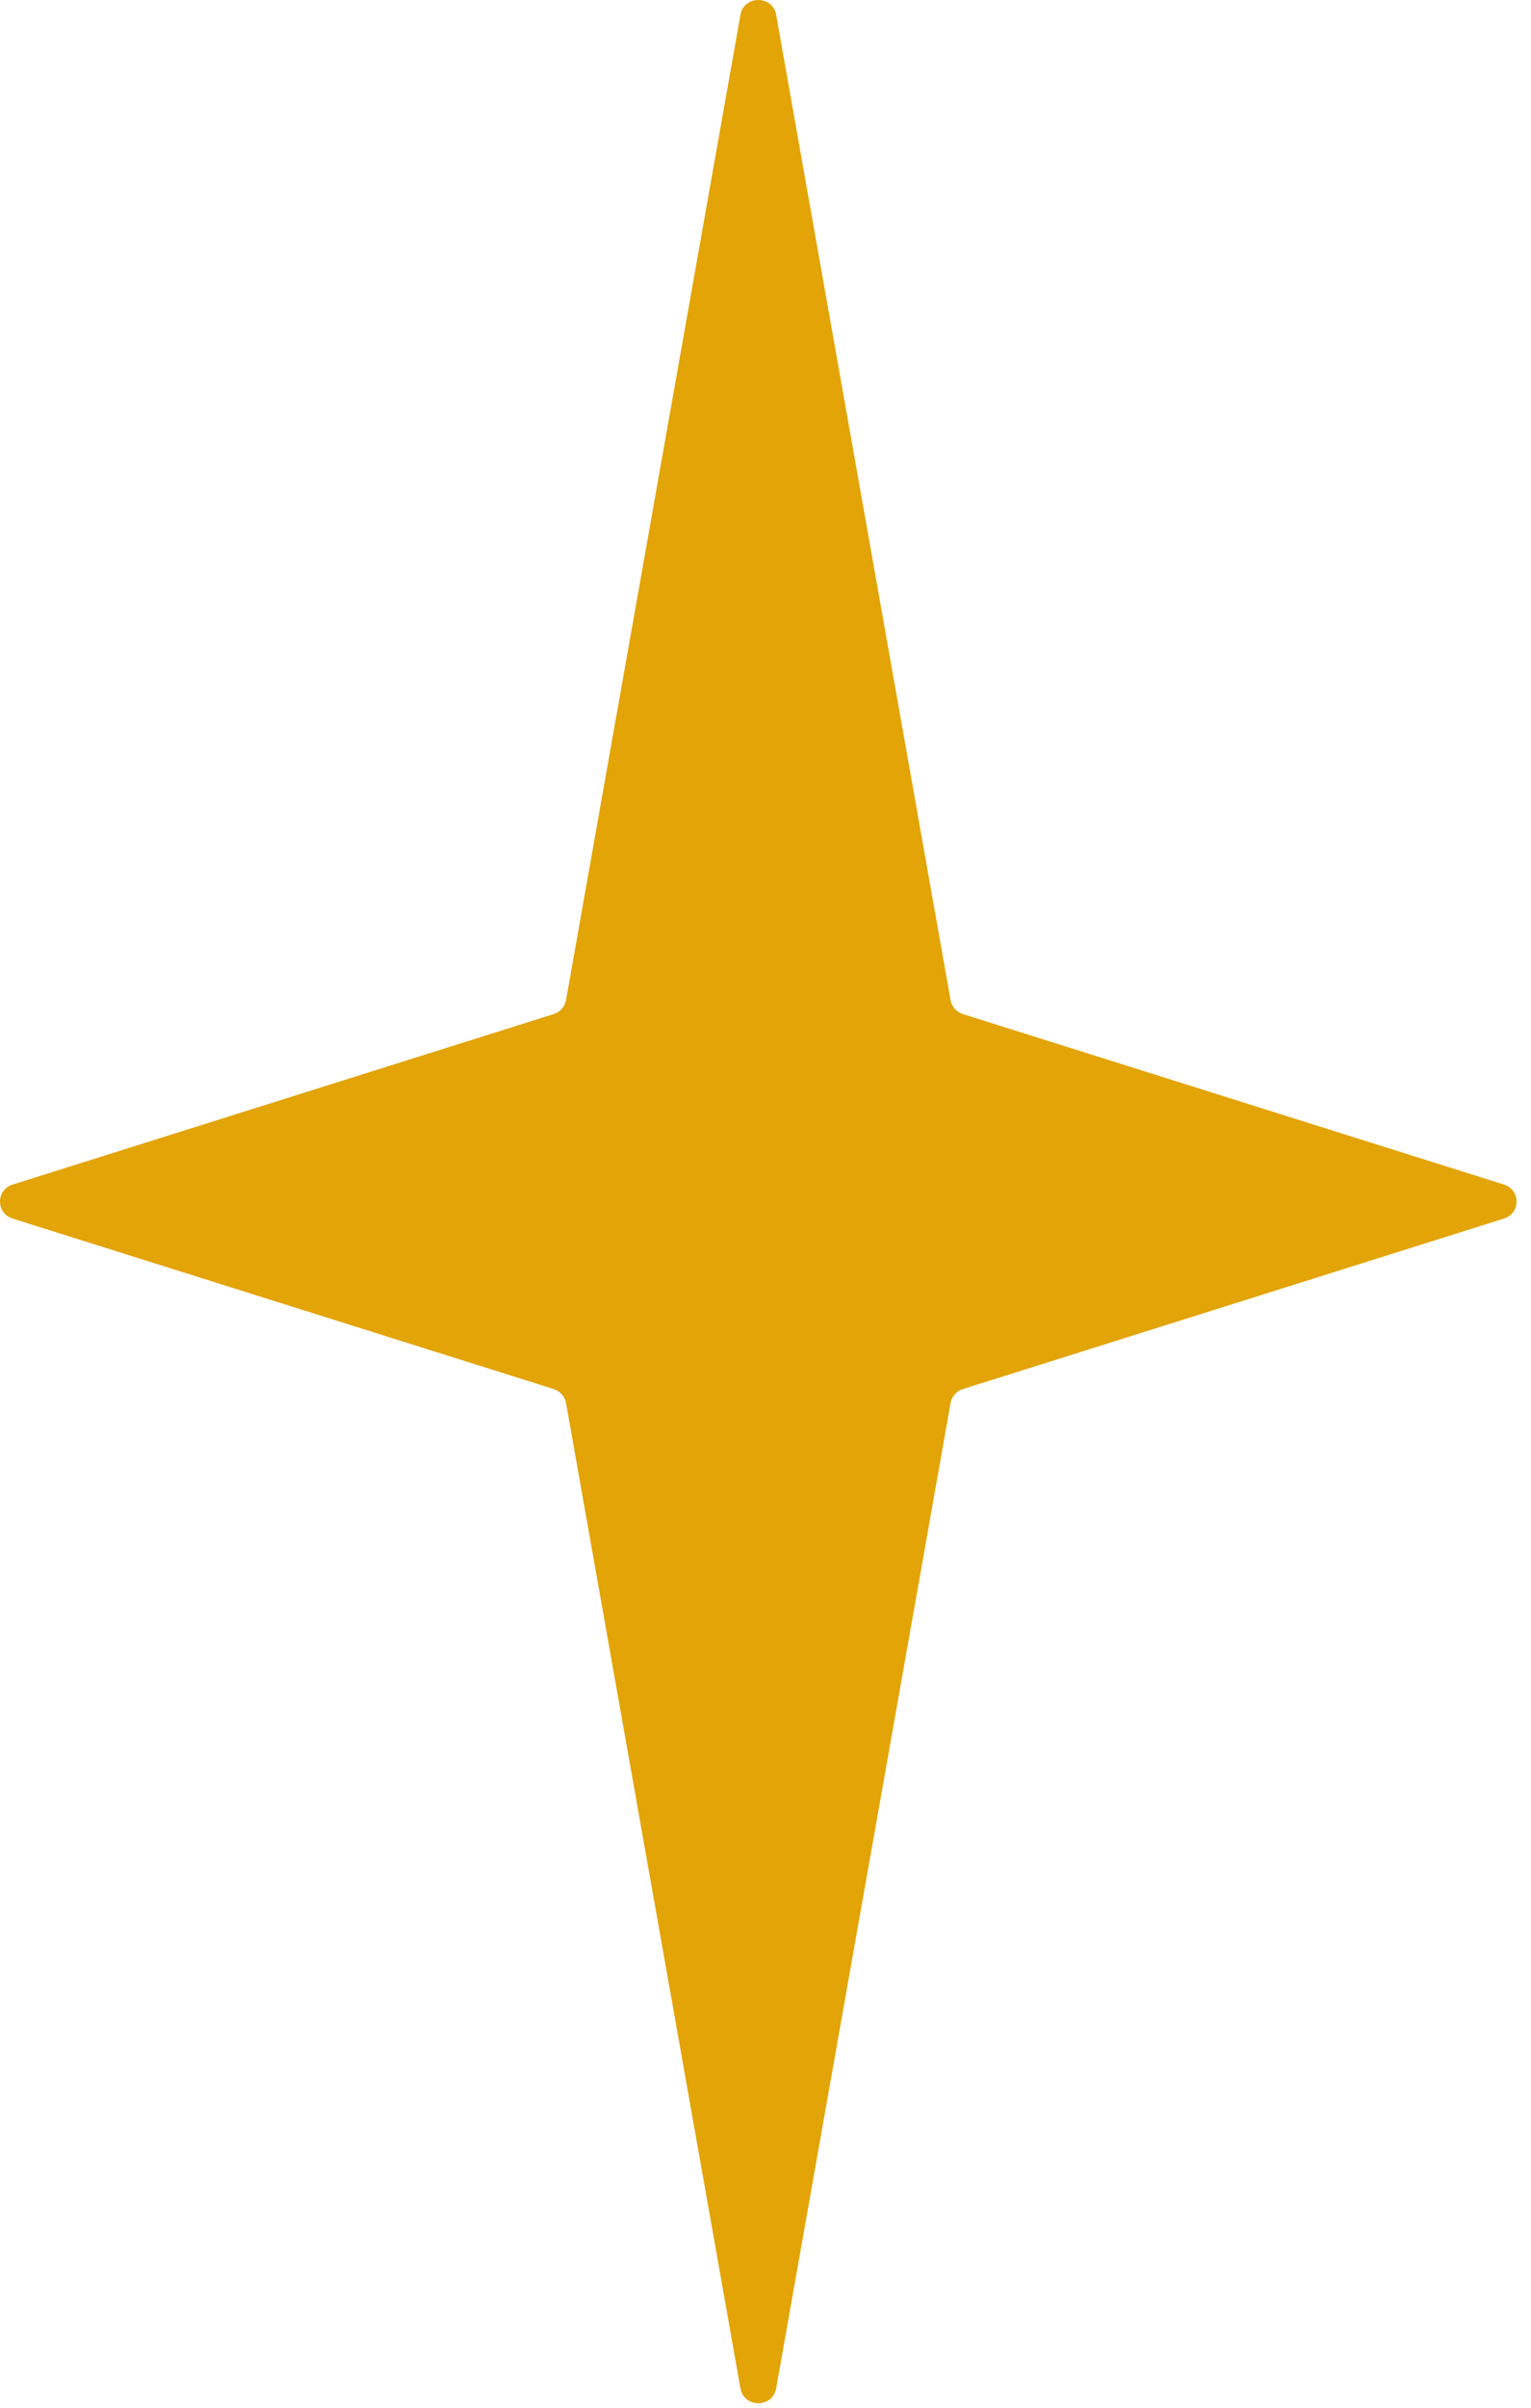 <svg width="28" height="44" viewBox="0 0 28 44" fill="none" xmlns="http://www.w3.org/2000/svg">
<path d="M14.195 0.27L17.385 18.278C17.407 18.397 17.493 18.495 17.611 18.532L27.507 21.648C27.813 21.745 27.813 22.172 27.507 22.268L17.611 25.384C17.493 25.421 17.407 25.52 17.385 25.639L14.195 43.647C14.131 44.007 13.606 44.007 13.542 43.647L10.352 25.639C10.33 25.52 10.244 25.421 10.126 25.384L0.229 22.268C-0.076 22.172 -0.076 21.745 0.229 21.648L10.126 18.532C10.244 18.495 10.33 18.397 10.352 18.278L13.542 0.27C13.606 -0.09 14.131 -0.09 14.195 0.27Z" fill="#E2A406"/>
</svg>
